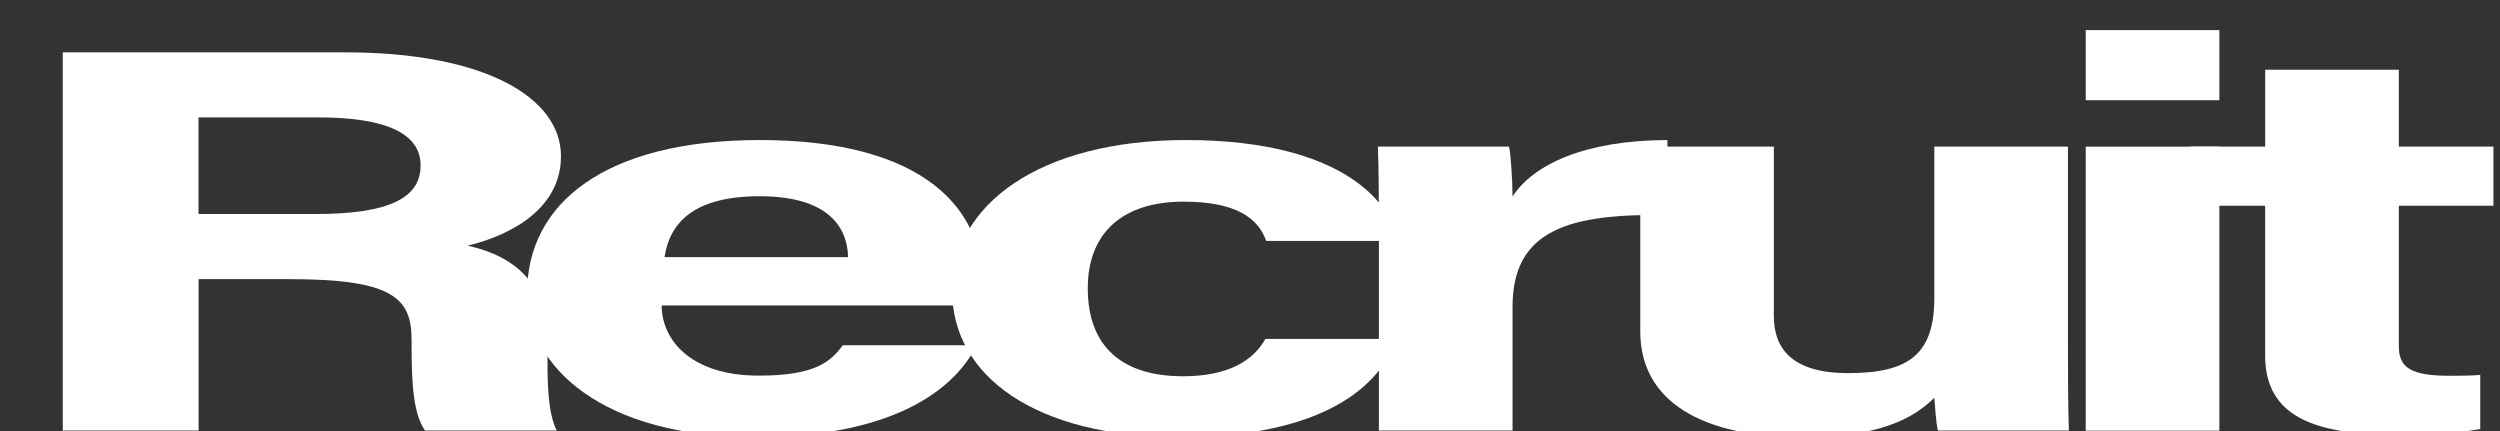 <?xml version="1.0" encoding="UTF-8"?><svg id="_レイヤー_2" xmlns="http://www.w3.org/2000/svg" xmlns:xlink="http://www.w3.org/1999/xlink" viewBox="0 0 319 55"><rect x="0" y="0" width="319" height="55" fill="#333333" stroke="none"/><defs><style>.cls-1{fill:none;}.cls-1,.cls-2{stroke-width:0px;}.cls-2{fill:#fff;}.cls-3{clip-path:url(#clippath);}</style><clipPath id="clippath"><rect class="cls-1" x="132" y="-132" width="55" height="319" transform="translate(132 187) rotate(-90)"/></clipPath></defs><g id="_レイヤー_1-2"><g class="cls-3"><path class="cls-2" d="m25.34,35.62v19.32H8.01V6.68h36.05c17.89,0,27.52,5.8,27.52,13.25,0,6.48-5.99,9.98-11.92,11.42,4.06.88,10.2,3.37,10.2,12.01v2.38c0,3.25.05,6.94,1.18,9.2h-16.81c-1.44-2.1-1.71-5.71-1.71-10.84v-.71c0-5.28-2.26-7.77-15.49-7.77h-11.67Zm0-8.31h14.87c9.71,0,13.46-2.17,13.46-6.21s-4.36-6.12-13.04-6.12h-15.3v12.33Z"/><path class="cls-2" d="m84.43,38.97c.01,4.53,3.87,8.96,12.36,8.96,7.1,0,9.13-1.68,10.75-3.87h17.07c-2.18,4.44-8.91,11.72-28.26,11.72s-29.09-8.92-29.09-18.43c0-11.37,9.92-19.48,29.7-19.48,21.15,0,28.35,9,28.35,18.05,0,1.23,0,2.02-.22,3.06h-40.65Zm23.79-6.16c-.12-4.22-2.98-7.77-11.29-7.77s-11.46,3.31-12.14,7.77h23.43Z"/><path class="cls-2" d="m178.22,43.23c-2.12,6.04-9.34,12.55-27.7,12.55s-29.03-7.8-29.03-18.69,11.1-19.22,29.85-19.22c20.77,0,26.54,8.77,26.88,12.87h-16.65c-1.05-2.95-3.9-5.01-10.56-5.01-7.79,0-12.21,4.02-12.21,11.05,0,7.71,4.67,11.23,12.14,11.23,5.86,0,9-2.04,10.52-4.76h16.76Z"/><path class="cls-2" d="m175.94,28.54c0-3.6-.01-6.8-.12-9.83h16.73c.22.81.45,4.41.45,6.36,2.72-4.14,9.29-7.17,19.76-7.2v9.57c-12.38-.19-19.76,1.77-19.76,11.7v15.8h-17.05v-26.41Z"/><path class="cls-2" d="m263.87,44.41c0,3.49.01,7.29.12,10.53h-16.71c-.24-.97-.36-2.91-.46-4.18-3.65,3.64-9.09,5.02-16.96,5.02-12.55,0-20.56-4.49-20.56-13.47v-23.6h17.04v21.59c0,4,2.11,7.31,9.49,7.31,7.78,0,10.99-2.44,10.99-9.61v-19.29h17.05v25.71Z"/><path class="cls-2" d="m266.14,3.84h17.05v8.95h-17.05V3.84Zm0,14.87h17.05v36.24h-17.05V18.71Z"/><path class="cls-2" d="m279.54,18.71h9.5v-9.81h17.05v9.81h12.07v7.54h-12.07v17.88c0,2.75,1.43,3.82,6.51,3.82.95,0,2.61,0,3.88-.11v6.9c-3.39.67-8.02.69-11.46.69-12.02,0-15.99-3.78-15.99-10.12v-19.06h-9.5v-7.54Z"/></g></g></svg>